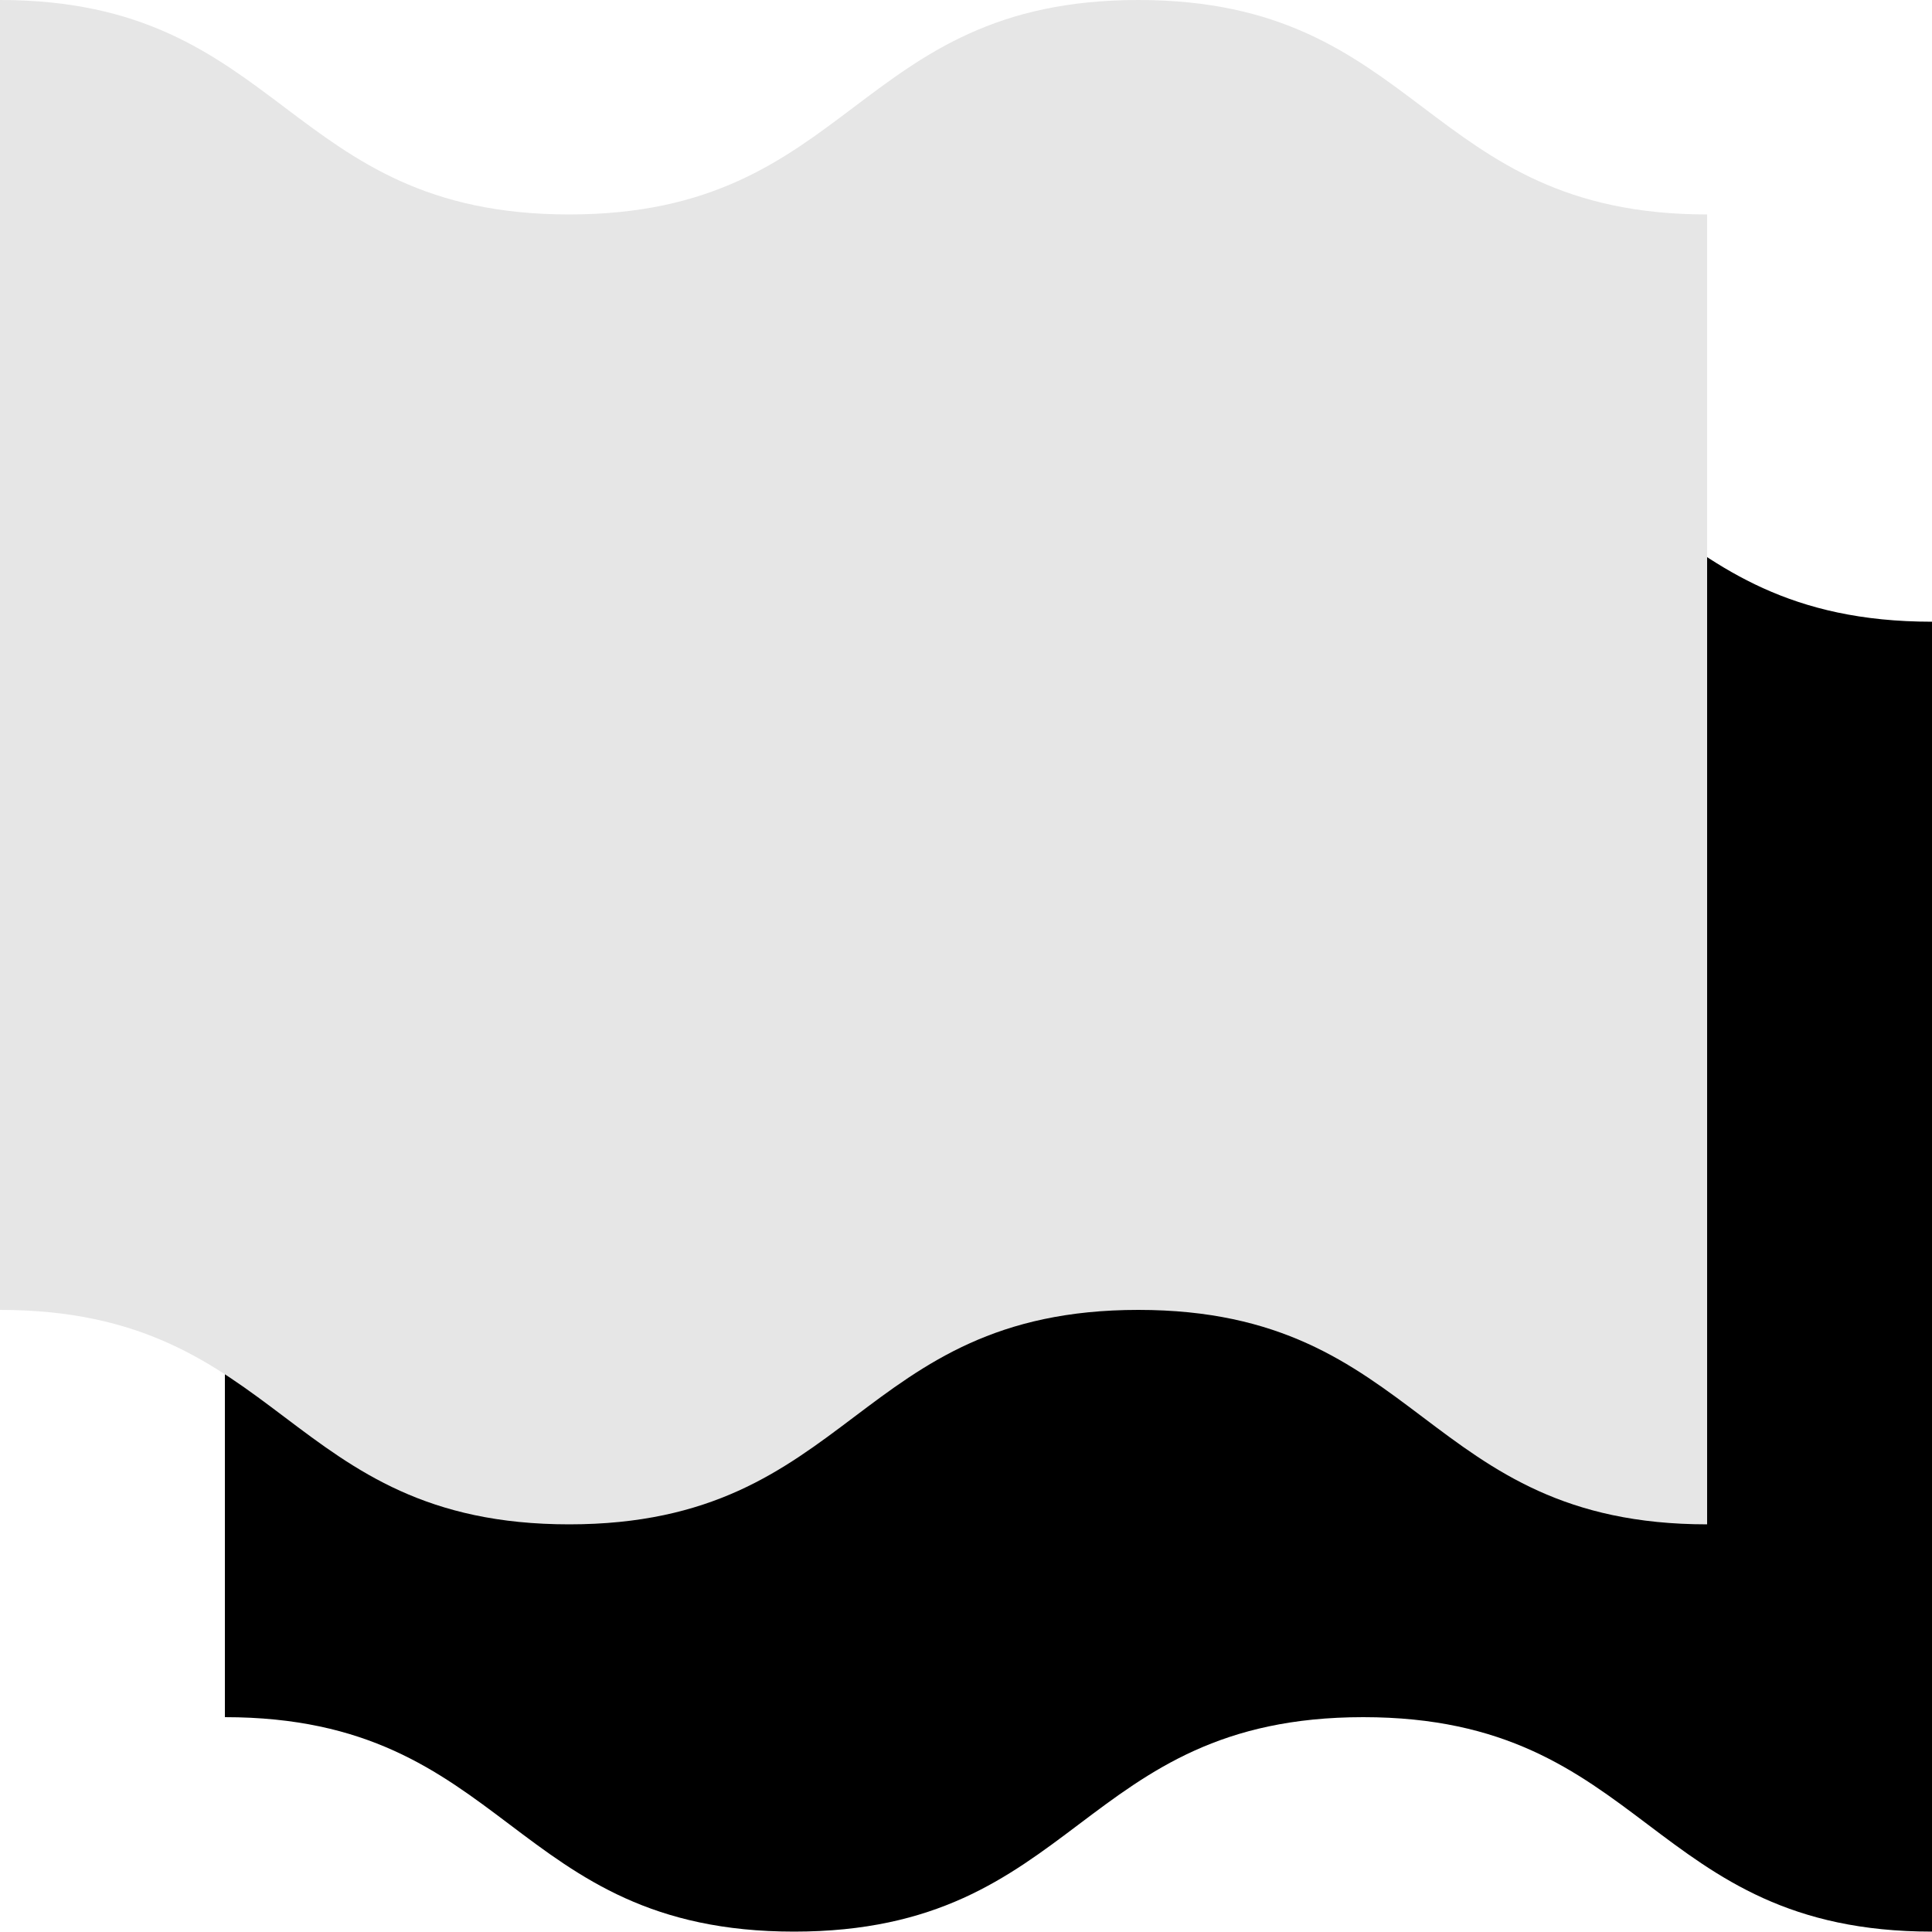 <?xml version="1.0" encoding="UTF-8"?>
<svg xmlns="http://www.w3.org/2000/svg" id="b" viewBox="0 0 50 50">
  <defs>
    <style>.d{fill:#e6e6e6;}</style>
  </defs>
  <g id="c">
    <path d="M5.82,10.54c7.36,0,7.36,5.55,14.73,5.55s7.36-5.55,14.73-5.55,7.36,5.55,14.72,5.55v33.9c-7.36,0-7.36-5.55-14.72-5.55s-7.36,5.55-14.73,5.55-7.36-5.55-14.73-5.55V10.54Z"></path>
    <path class="d" d="M0,0c7.36,0,7.36,5.55,14.73,5.55S22.09,0,29.46,0c7.36,0,7.36,5.55,14.72,5.55v33.9c-7.36,0-7.36-5.55-14.72-5.55s-7.36,5.55-14.73,5.55-7.36-5.55-14.73-5.55V0Z"></path>
  </g>
</svg>
